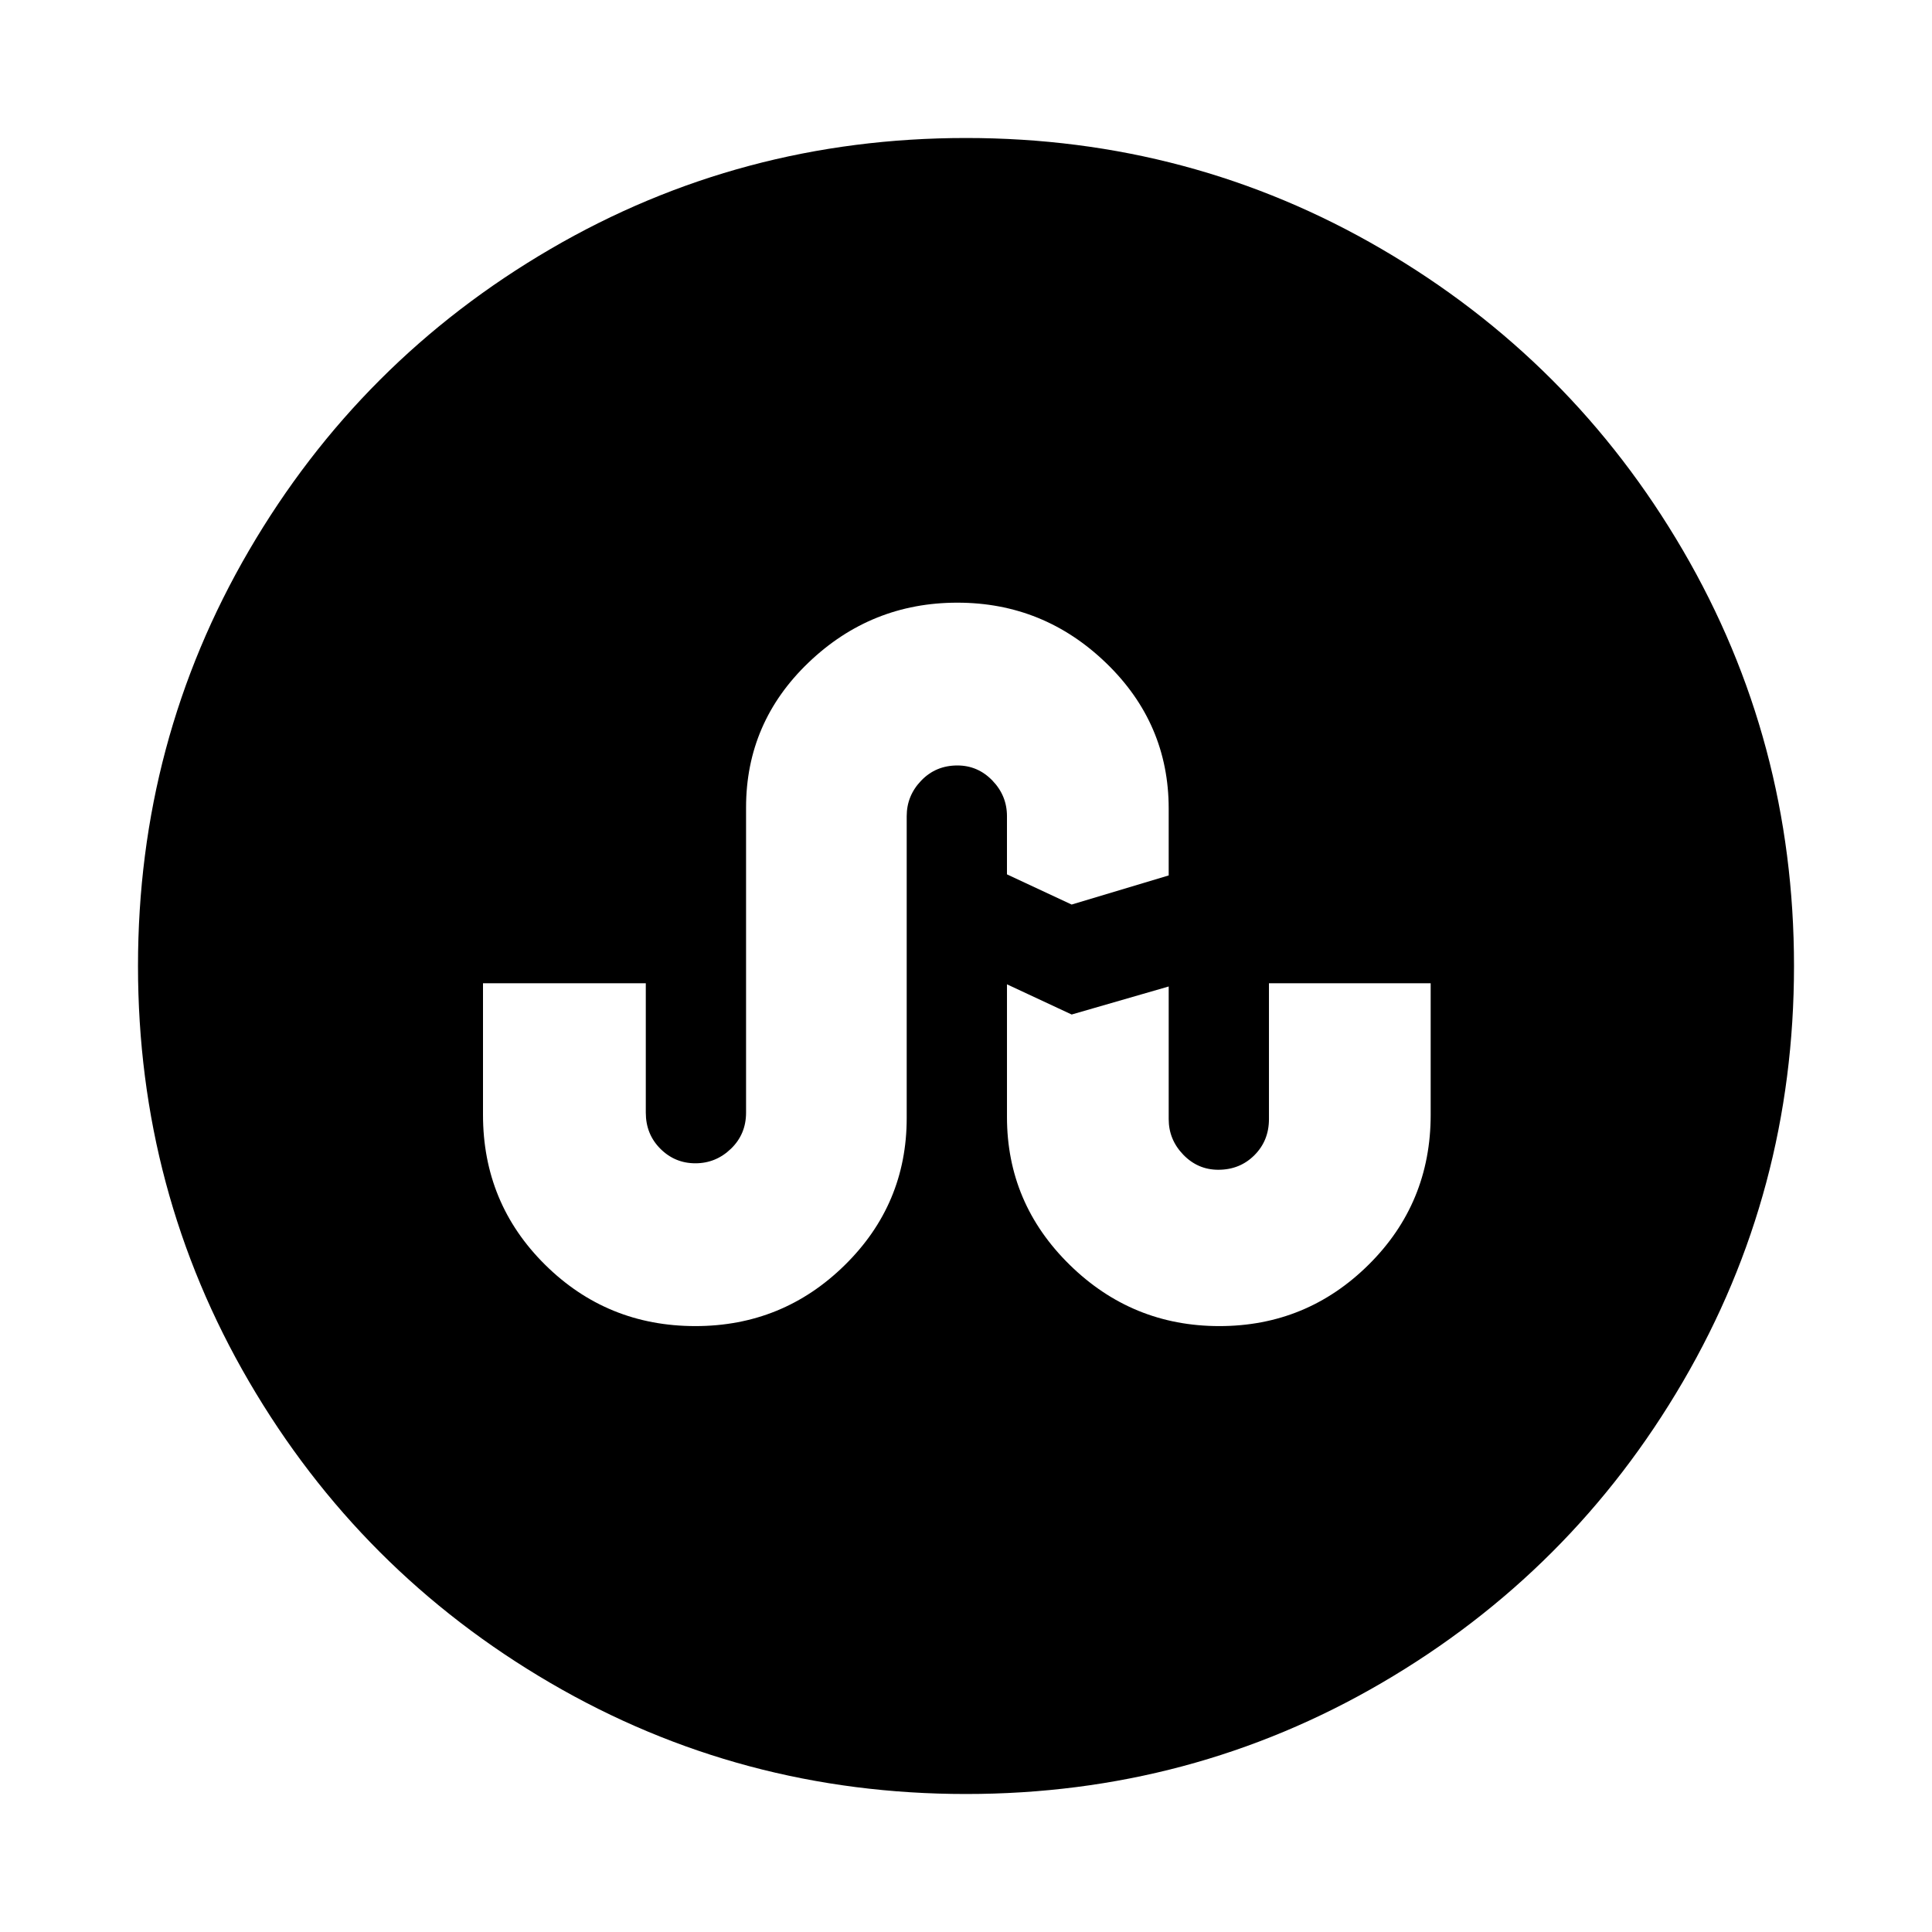 <svg width="1792" height="1792" viewBox="0 0 1792 1792"><path d="M994 839l90-27v-62q0-79-58-135t-138-56-138 55.5-58 134.5v283q0 20-14 33.5t-33 13.5-32.5-13.5-13.5-33.5v-120h-151v122q0 82 57.5 139t139.5 57q81 0 138.5-56.5t57.5-136.5v-280q0-19 13.5-33t33.5-14q19 0 32.5 14t13.5 33v54zm333 195v-122h-150v126q0 20-13.5 33.5t-33.5 13.5q-19 0-32.5-14t-13.5-33v-123l-90 26-60-28v123q0 80 58 137t139 57 138.5-57 57.5-139zm337-138q0 209-103 385.5t-279.5 279.5-385.5 103-385.5-103-279.5-279.5-103-385.5 103-385.5 279.5-279.5 385.5-103 385.5 103 279.5 279.5 103 385.5z"/></svg>